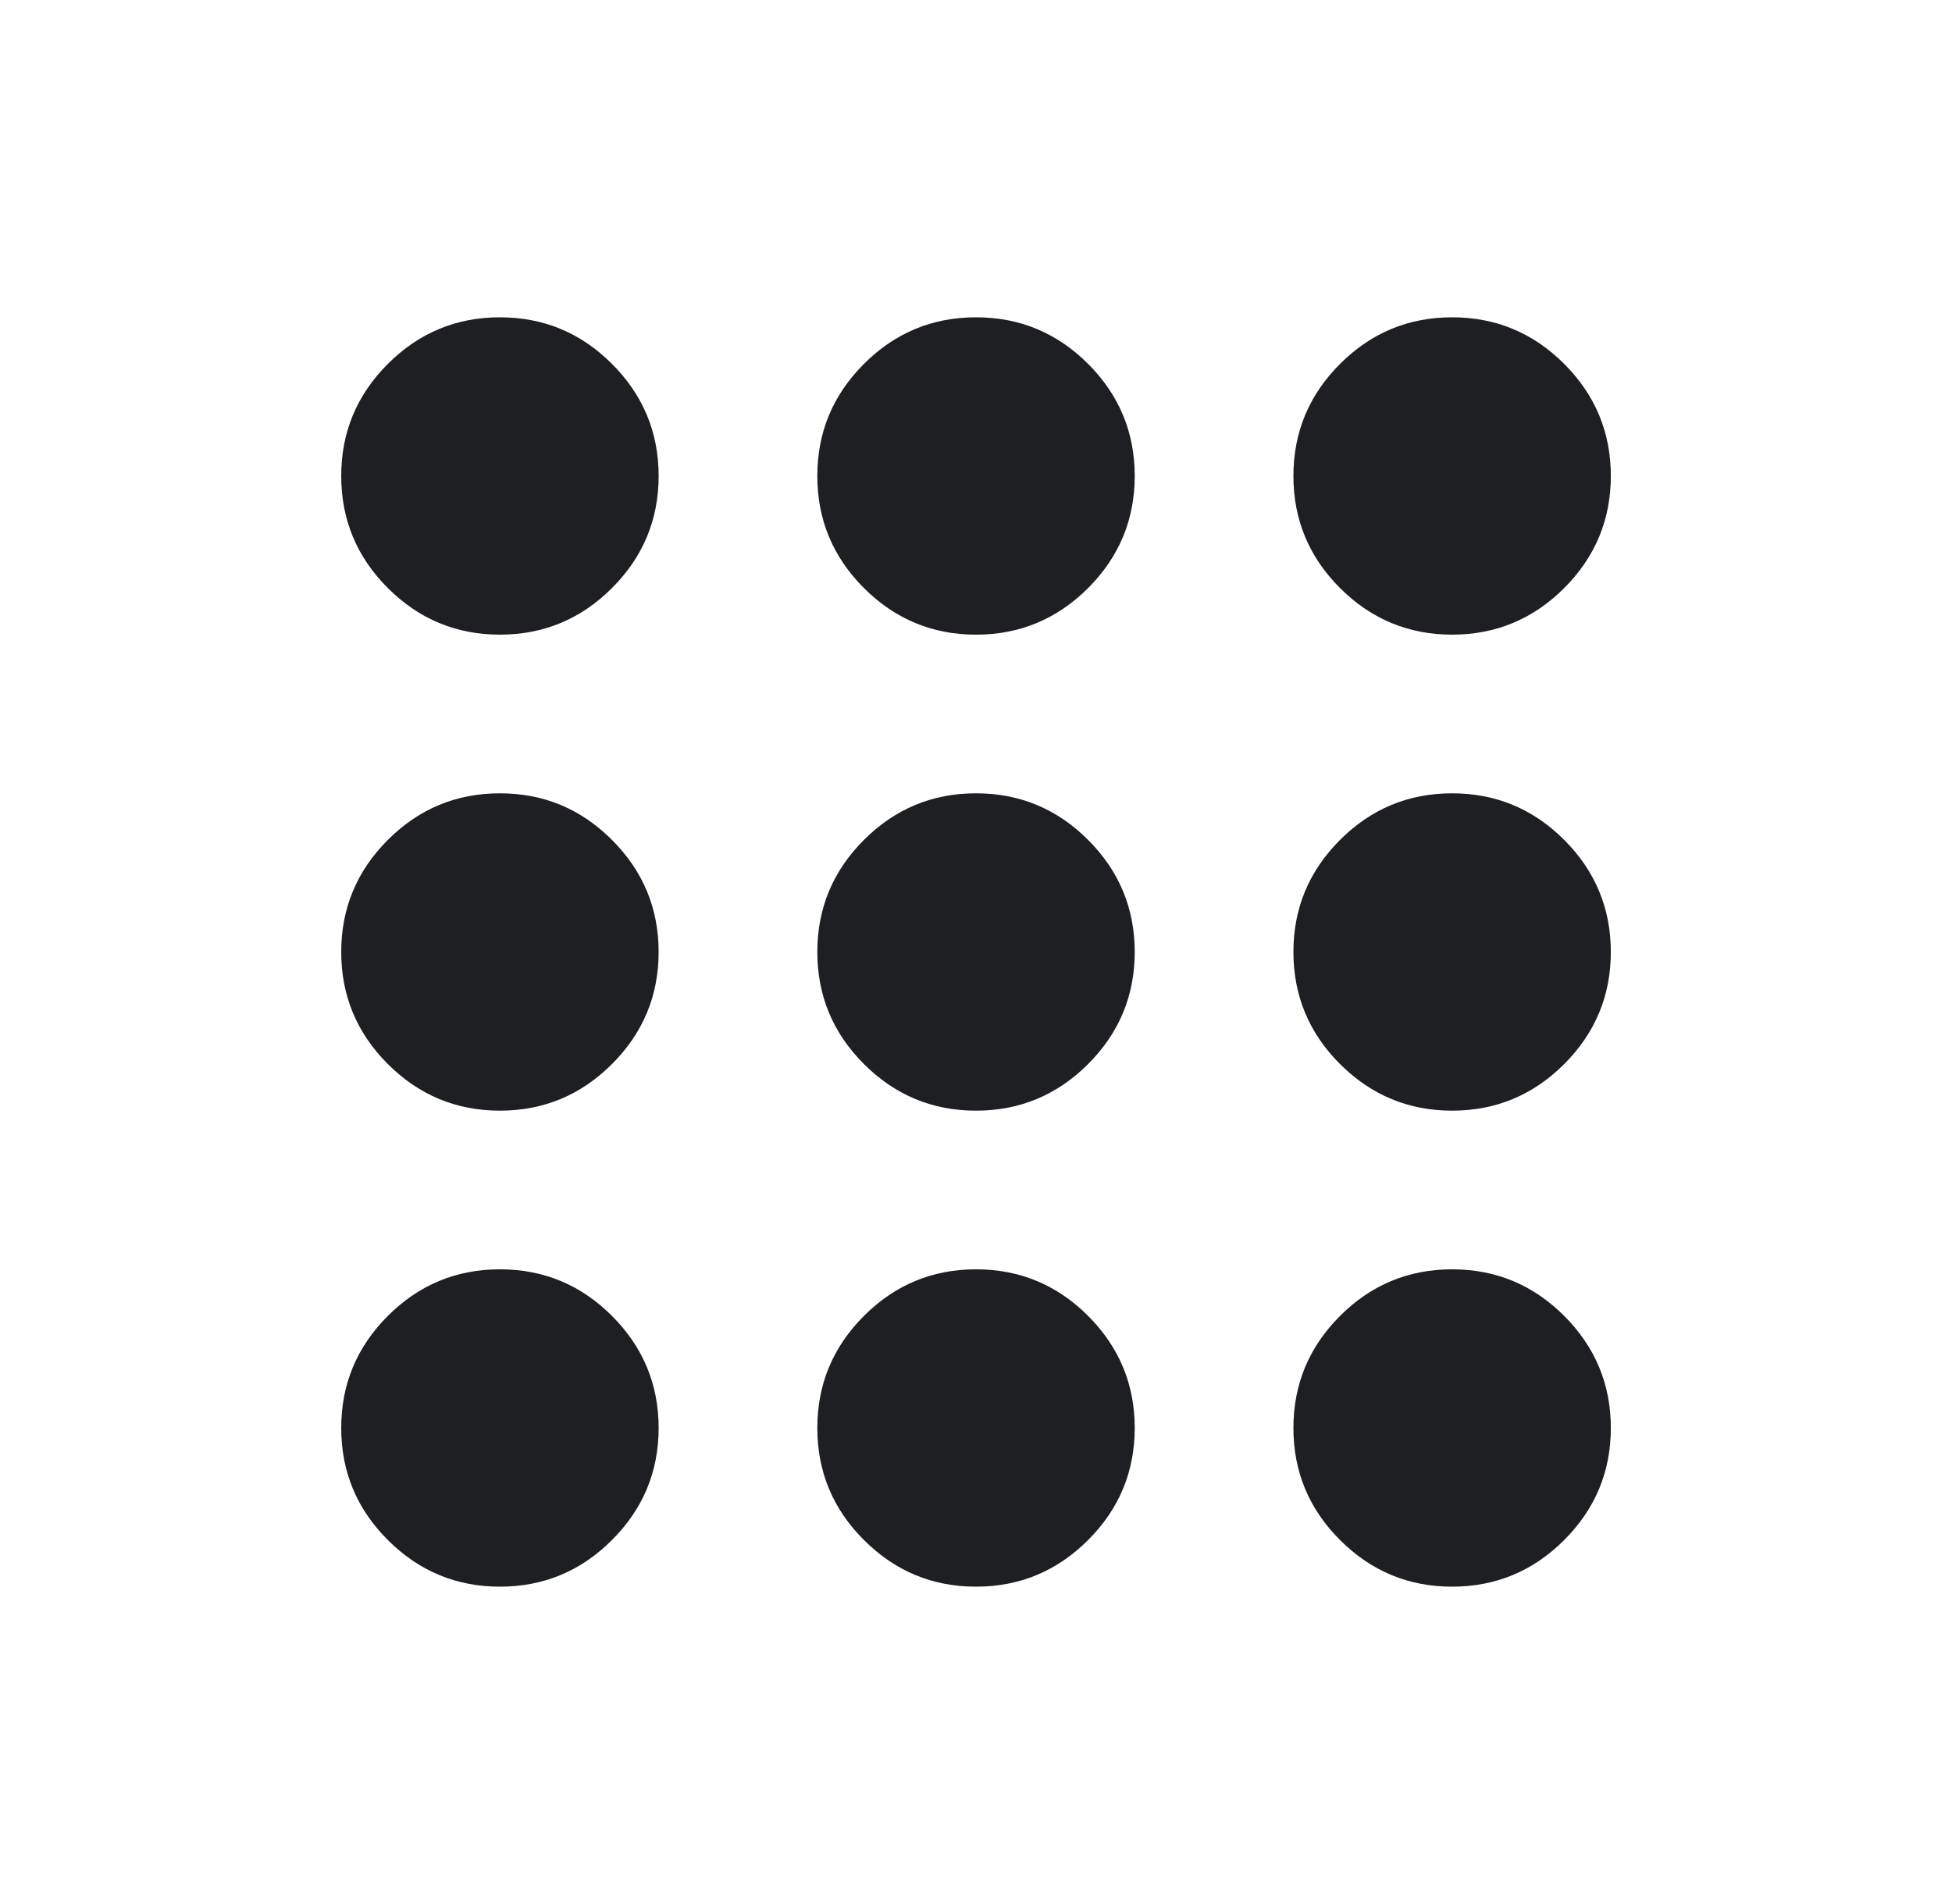 <svg width="41" height="40" viewBox="0 0 41 40" fill="none" xmlns="http://www.w3.org/2000/svg">
<path d="M10.5 33.333C9.584 33.333 8.799 33.006 8.146 32.353C7.493 31.701 7.167 30.916 7.167 29.999C7.167 29.083 7.493 28.298 8.146 27.645C8.799 26.992 9.584 26.666 10.5 26.666C11.417 26.666 12.202 26.992 12.854 27.645C13.507 28.298 13.834 29.083 13.834 29.999C13.834 30.916 13.507 31.701 12.854 32.353C12.202 33.006 11.417 33.333 10.5 33.333ZM20.5 33.333C19.584 33.333 18.799 33.006 18.146 32.353C17.493 31.701 17.167 30.916 17.167 29.999C17.167 29.083 17.493 28.298 18.146 27.645C18.799 26.992 19.584 26.666 20.5 26.666C21.417 26.666 22.202 26.992 22.855 27.645C23.507 28.298 23.834 29.083 23.834 29.999C23.834 30.916 23.507 31.701 22.855 32.353C22.202 33.006 21.417 33.333 20.5 33.333ZM30.5 33.333C29.584 33.333 28.799 33.006 28.146 32.353C27.493 31.701 27.167 30.916 27.167 29.999C27.167 29.083 27.493 28.298 28.146 27.645C28.799 26.992 29.584 26.666 30.5 26.666C31.417 26.666 32.202 26.992 32.855 27.645C33.507 28.298 33.834 29.083 33.834 29.999C33.834 30.916 33.507 31.701 32.855 32.353C32.202 33.006 31.417 33.333 30.5 33.333ZM10.5 23.333C9.584 23.333 8.799 23.006 8.146 22.354C7.493 21.701 7.167 20.916 7.167 19.999C7.167 19.083 7.493 18.298 8.146 17.645C8.799 16.992 9.584 16.666 10.5 16.666C11.417 16.666 12.202 16.992 12.854 17.645C13.507 18.298 13.834 19.083 13.834 19.999C13.834 20.916 13.507 21.701 12.854 22.354C12.202 23.006 11.417 23.333 10.5 23.333ZM20.5 23.333C19.584 23.333 18.799 23.006 18.146 22.354C17.493 21.701 17.167 20.916 17.167 19.999C17.167 19.083 17.493 18.298 18.146 17.645C18.799 16.992 19.584 16.666 20.5 16.666C21.417 16.666 22.202 16.992 22.855 17.645C23.507 18.298 23.834 19.083 23.834 19.999C23.834 20.916 23.507 21.701 22.855 22.354C22.202 23.006 21.417 23.333 20.5 23.333ZM30.5 23.333C29.584 23.333 28.799 23.006 28.146 22.354C27.493 21.701 27.167 20.916 27.167 19.999C27.167 19.083 27.493 18.298 28.146 17.645C28.799 16.992 29.584 16.666 30.5 16.666C31.417 16.666 32.202 16.992 32.855 17.645C33.507 18.298 33.834 19.083 33.834 19.999C33.834 20.916 33.507 21.701 32.855 22.354C32.202 23.006 31.417 23.333 30.5 23.333ZM10.5 13.333C9.584 13.333 8.799 13.006 8.146 12.354C7.493 11.701 7.167 10.916 7.167 9.999C7.167 9.083 7.493 8.298 8.146 7.645C8.799 6.992 9.584 6.666 10.5 6.666C11.417 6.666 12.202 6.992 12.854 7.645C13.507 8.298 13.834 9.083 13.834 9.999C13.834 10.916 13.507 11.701 12.854 12.354C12.202 13.006 11.417 13.333 10.5 13.333ZM20.5 13.333C19.584 13.333 18.799 13.006 18.146 12.354C17.493 11.701 17.167 10.916 17.167 9.999C17.167 9.083 17.493 8.298 18.146 7.645C18.799 6.992 19.584 6.666 20.5 6.666C21.417 6.666 22.202 6.992 22.855 7.645C23.507 8.298 23.834 9.083 23.834 9.999C23.834 10.916 23.507 11.701 22.855 12.354C22.202 13.006 21.417 13.333 20.5 13.333ZM30.5 13.333C29.584 13.333 28.799 13.006 28.146 12.354C27.493 11.701 27.167 10.916 27.167 9.999C27.167 9.083 27.493 8.298 28.146 7.645C28.799 6.992 29.584 6.666 30.5 6.666C31.417 6.666 32.202 6.992 32.855 7.645C33.507 8.298 33.834 9.083 33.834 9.999C33.834 10.916 33.507 11.701 32.855 12.354C32.202 13.006 31.417 13.333 30.5 13.333Z" fill="#1D1F22"/>
</svg>
